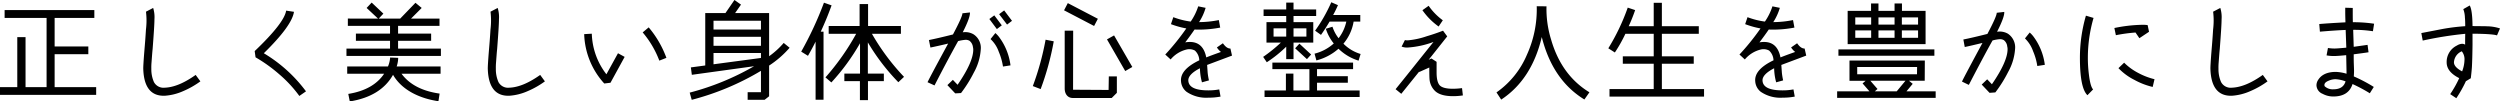<svg xmlns="http://www.w3.org/2000/svg" width="698.79" height="28.35" viewBox="0 0 698.79 28.35">
  <path id="パス_1311" data-name="パス 1311" d="M28.23-1.35H16.62v-9.21h9.42v-2.16H16.62V-20.7h11.1v-2.19H2.64v2.19H14.37V-1.35H8.49V-15.33H6.18V-1.35H1.35V.81H28.23ZM56.04-4.77C52.83-2.49,49.95-1.29,47.4-1.2a3.025,3.025,0,0,1-3.03-1.59,8.846,8.846,0,0,1-.72-3.63,16.682,16.682,0,0,1,.06-1.92c.12-1.62.21-2.85.3-3.66.33-4.29.51-7.08.51-8.34a8.564,8.564,0,0,0-.36-3.15l-1.95,1.02h-.06a20.341,20.341,0,0,1,0,4.98c-.15,2.49-.3,4.26-.39,5.31-.27,3.27-.39,5.19-.36,5.82.18,5.07,2.19,7.56,6.03,7.41A15.182,15.182,0,0,0,52.62-.27a23.879,23.879,0,0,0,4.74-2.7ZM86.88-.18A40.559,40.559,0,0,0,75.09-10.83q7.875-7.7,8.43-11.58l-2.19-.33c-.33,2.25-3.24,6.03-8.79,11.31l.24,1.74a41.647,41.647,0,0,1,6.69,4.8,34.883,34.883,0,0,1,5.55,6Zm25.74-14.13h9.24v-2.01h-9.24v-2.16H124.2v-2.04h-7.95l2.97-2.97-1.74-1.44-4.26,4.41h-6l1.29-1.38-3.27-3.09-1.41,1.5,3.18,2.97H98.58v2.04h11.79v2.16h-9.54v2.01h9.54v2.19H98.19v2.04h26.4v-2.04H112.62Zm-.39,7.17a8.093,8.093,0,0,0,.42-2.4l-2.25-.09a7.777,7.777,0,0,1-.6,2.49H98.4V-5.1h10.32c-2.01,3-5.34,4.89-10.02,5.64l.42,2.1q8.685-1.395,12.09-7.44c2.58,4.47,7.77,6.66,12.69,7.38l.33-2.13c-4.89-.69-8.43-2.55-10.65-5.55H124.5V-7.14Zm40.11,2.37c-3.21,2.28-6.09,3.48-8.64,3.57a3.025,3.025,0,0,1-3.03-1.59,8.846,8.846,0,0,1-.72-3.63,16.683,16.683,0,0,1,.06-1.92c.12-1.62.21-2.85.3-3.66.33-4.29.51-7.08.51-8.34a8.564,8.564,0,0,0-.36-3.15l-1.95,1.02h-.06a20.342,20.342,0,0,1,0,4.98c-.15,2.49-.3,4.26-.39,5.31-.27,3.27-.39,5.19-.36,5.82.18,5.07,2.19,7.56,6.03,7.41a15.182,15.182,0,0,0,5.19-1.32,23.88,23.88,0,0,0,4.74-2.7Zm35.28-4.77a28.081,28.081,0,0,0-4.95-8.52l-1.68,1.41a26.621,26.621,0,0,1,4.65,7.89Zm-13.53-1.29-3.24,5.88a19.347,19.347,0,0,1-4.08-11.34l-2.13.12a21.426,21.426,0,0,0,5.61,13.8l1.74-.21,3.96-7.23Zm46.32-2.88a22.729,22.729,0,0,1-4.08,3.72V-22.05h-9.51l1.65-2.37-1.83-1.29-2.52,3.66h-5.64V-7.41l-4.02.54.27,2.07,17.4-2.4a72.765,72.765,0,0,1-18,7.38l.57,2.01a73.637,73.637,0,0,0,19.35-8.1V.06h-3.72V2.19h4.74l1.26-.99V-7.38a27.382,27.382,0,0,0,5.73-4.98Zm-19.62-3.75v-2.46h13.26v2.46Zm0,4.56v-2.52h13.26v2.52Zm0,5.16v-3.15h13.26v1.38Zm30.87-17.22a95.937,95.937,0,0,1-6.36,13.68l1.89,1.17c.78-1.35,1.5-2.67,2.13-3.96V2.16h2.22V-16.86h-.78c1.32-2.82,2.28-5.28,3.03-7.35ZM254.04-4.23a62.48,62.48,0,0,1-8.97-12.03h8.1v-2.19h-9.18v-6.12h-2.37v6.12h-8.64v2.19h7.68a67.468,67.468,0,0,1-8.58,12.18l1.65,1.41a59.551,59.551,0,0,0,8.01-10.95v8.49h-4.38v2.1h4.35V2.28h2.25V-3.03h4.44v-2.1h-4.47v-8.73a58.531,58.531,0,0,0,8.52,11.13ZM282.03-22.8l-1.41,1.05,2.22,2.91,1.38-1.05Zm-6.54,10.89a4.5,4.5,0,0,0-2.01-4.2,4.588,4.588,0,0,0-3.03-.57c1.44-2.82,2.1-4.68,2.01-5.55l-2.1.24c0,.63-.87,2.58-2.64,5.91-2.97.75-5.19,1.26-6.72,1.56l.42,2.1c1.17-.24,2.82-.6,4.95-1.11q-4.95,9.09-5.76,10.8l1.95.9c2.85-5.55,5.07-9.66,6.6-12.39a11.228,11.228,0,0,1,2.07-.36,2.1,2.1,0,0,1,1.11.27,2.6,2.6,0,0,1,.96,1.77,2.625,2.625,0,0,1,.09.72c0,2.31-1.47,5.58-4.38,9.81l-1.32-1.38-1.53,1.47L268.35.39,269.97.3a36,36,0,0,0,3.57-5.7A15.292,15.292,0,0,0,275.49-11.91Zm3.78-9.51-1.38,1.02,2.1,2.82,1.38-1.05ZM283.8-7.44a16.662,16.662,0,0,0-3.21-7.95,7.317,7.317,0,0,0-1.02-1.08l-1.35,1.68a8.852,8.852,0,0,1,2.31,3.57,17.237,17.237,0,0,1,1.17,4.11Zm16.02-17.4-1.05,2.01,8.4,4.38,1.05-2.01ZM313.53-4.35h-2.25l-.06,3.78-9.93-.06.03-16.5h-2.37V-.99c0,1.53.81,2.67,2.28,2.67h10.86L313.53.24Zm-.78-11.46-1.98,1.11,5.1,8.85,1.98-1.14Zm-19.14,1.2a76.7,76.7,0,0,1-3.57,12.96l2.19.84a76.991,76.991,0,0,0,3.66-13.35ZM339.09-.45c-3.57,0-5.43-.87-5.58-2.64-.12-1.17.96-2.37,3.24-3.54a16.031,16.031,0,0,0,.57,3.93l1.95-.54a17.963,17.963,0,0,1-.36-2.16l-.15-2.16,6.96-2.61-.45-1.98c-.72.03-1.41-.48-2.1-1.47l-1.68,1.17a5.163,5.163,0,0,0,1.14,1.26c-2.01.72-3.39,1.23-4.11,1.53q-.855-4.32-4.59-4.32a6.662,6.662,0,0,0-1.29.12q1.665-2.2,2.61-3.6c.45.03.9.03,1.35.03a31.281,31.281,0,0,0,5.82-.57l-.39-2.1a28.285,28.285,0,0,1-5.52.57,14.911,14.911,0,0,0,1.83-3.99l-2.07-.42a16.061,16.061,0,0,1-2.1,4.26,21.345,21.345,0,0,1-4.86-1.23l-.66,1.95a25.068,25.068,0,0,0,4.29,1.2,65.193,65.193,0,0,1-5.88,7.29l1.5,1.38a8.377,8.377,0,0,1,4.38-2.76,3.277,3.277,0,0,1,2.4.27,3.871,3.871,0,0,1,1.23,2.73c-3.63,1.74-5.34,3.72-5.1,5.94A4.044,4.044,0,0,0,333-.06a9.721,9.721,0,0,0,6.12,1.65,17.818,17.818,0,0,0,3.39-.3l-.36-2.01A16.131,16.131,0,0,1,339.09-.45Zm42.57-10.17a11.264,11.264,0,0,1-4.8-2.88,12.822,12.822,0,0,0,2.85-6.18h1.86v-1.83h-7.59c.51-.93.96-1.86,1.35-2.76l-1.86-.81a43.957,43.957,0,0,1-4.53,7.95l1.65,1.17c.78-1.11,1.59-2.34,2.4-3.72h4.68a11.572,11.572,0,0,1-2.16,4.65,10.138,10.138,0,0,1-1.71-3.21l-1.86.57a12.57,12.57,0,0,0,2.22,4.11,12.668,12.668,0,0,1-5.37,2.85l.51,1.89a14.936,14.936,0,0,0,6.18-3.27,13.835,13.835,0,0,0,5.61,3.33ZM369.24-23.07h-6.33v-1.92h-2.04v1.92h-6.33v1.83h6.33v1.71h-5.52v5.73h4.02a41.754,41.754,0,0,1-4.95,3.99l1.02,1.5a35.18,35.18,0,0,0,5.43-4.35v3.48h2.04V-13.8h5.52v-5.73h-5.52v-1.71h6.33Zm-11.91,7.59v-2.31h3.54v2.31Zm5.58,0v-2.31h3.6v2.31Zm1.65,1.98-1.2,1.29,3.3,3.03,1.17-1.29ZM381.39-.42H369.48V-2.58h8.61V-4.41h-8.61V-6.39h10.08V-8.22H357v1.83h10.35V-.42h-4.47V-5.13h-2.1V-.42h-5.97V1.41h26.58Zm23.25-19.62a17,17,0,0,1-3.96-4.05l-1.74,1.23a18.674,18.674,0,0,0,4.53,4.56Zm5.37,18.96a20.311,20.311,0,0,1-2.55.18c-1.77,0-2.97-.3-3.6-.87-.63-.6-.96-1.83-.96-3.66v-3l-1.44-.93-.78.36,5.19-6.54-1.17-1.59c-1.32.51-2.85,1.05-4.59,1.56a21.833,21.833,0,0,1-5.31,1.14,2.3,2.3,0,0,1-.75-.09l-.93,1.83a4.106,4.106,0,0,0,1.65.27,25.423,25.423,0,0,0,7.26-1.56c-4.47,5.58-7.98,9.99-10.59,13.2L393.03.51l4.98-6.18.03.09,2.82-1.26q0,2.79.09,3.51a5.149,5.149,0,0,0,1.53,3.06q1.53,1.44,5.04,1.44a18.092,18.092,0,0,0,2.73-.21ZM445.62.09q-7.83-4.77-10.71-14.73a28.874,28.874,0,0,1-1.29-9.3l-2.73-.03a30.6,30.6,0,0,1-2.7,13.47A24.408,24.408,0,0,1,419.64.12l1.32,2.01c5.7-3.75,9.48-9.6,11.34-17.49Q435.315-3.345,444.21,2.1Zm32.04-.9H465.87V-7.89h8.91V-9.96h-8.91v-6.3h10.32v-2.13H465.87v-6.54h-2.28v6.54H456.6a46.715,46.715,0,0,0,1.8-4.5l-2.07-.69a59.033,59.033,0,0,1-5.43,11.37l1.83,1.17a39.525,39.525,0,0,0,2.94-5.22h7.92v6.3h-8.64v2.07h8.64V-.81H451.23v2.1h26.43Zm21.93.36c-3.57,0-5.43-.87-5.58-2.64-.12-1.17.96-2.37,3.24-3.54a16.031,16.031,0,0,0,.57,3.93l1.95-.54a17.963,17.963,0,0,1-.36-2.16l-.15-2.16,6.96-2.61-.45-1.98c-.72.03-1.41-.48-2.1-1.47l-1.68,1.17a5.163,5.163,0,0,0,1.14,1.26c-2.01.72-3.39,1.23-4.11,1.53q-.855-4.32-4.59-4.32a6.662,6.662,0,0,0-1.29.12q1.665-2.2,2.61-3.6c.45.03.9.03,1.35.03a31.281,31.281,0,0,0,5.82-.57l-.39-2.1a28.285,28.285,0,0,1-5.52.57,14.911,14.911,0,0,0,1.83-3.99l-2.07-.42a16.061,16.061,0,0,1-2.1,4.26,21.345,21.345,0,0,1-4.86-1.23l-.66,1.95a25.068,25.068,0,0,0,4.29,1.2,65.193,65.193,0,0,1-5.88,7.29l1.5,1.38a8.377,8.377,0,0,1,4.38-2.76,3.277,3.277,0,0,1,2.4.27,3.871,3.871,0,0,1,1.23,2.73c-3.63,1.74-5.34,3.72-5.1,5.94A4.044,4.044,0,0,0,493.5-.06a9.721,9.721,0,0,0,6.12,1.65,17.818,17.818,0,0,0,3.39-.3l-.36-2.01A16.131,16.131,0,0,1,499.59-.45Zm39.99-22.23h-6.6v-2.07h-2.07v2.07h-4.5v-2.07h-2.07v2.07H517.8v9.3h21.78Zm-19.65,3.84v-2.01h4.44v2.01Zm6.48,0v-2.01h4.5v2.01Zm6.54,0v-2.01h4.53v2.01Zm-13.02,3.69v-2.07h4.44v2.07Zm6.48,0v-2.07h4.5v2.07Zm6.54,0v-2.07h4.53v2.07Zm9.09,3.24H515.22v1.77h26.82ZM542.4-.18h-8.16l1.74-2.1-1.05-.87h4.41l.03-5.64H518.31v5.67h4.5l-.84.72,1.92,2.22h-9.03V1.65H542.4Zm-5.22-4.77H520.47V-6.99h16.74ZM531.51-.18h-6.12l.75-.66-2.01-2.31h9.84Zm31.08-16.11a4.584,4.584,0,0,0-3.03-.54c1.44-2.82,2.1-4.68,2.01-5.55l-2.1.24c0,.66-.87,2.64-2.61,5.91-2.97.75-5.19,1.26-6.72,1.56l.39,2.1c1.17-.24,2.82-.63,4.95-1.14-3.27,6.06-5.19,9.66-5.73,10.8l1.92.93q4.32-8.325,6.63-12.42a10.655,10.655,0,0,1,2.04-.36,2.1,2.1,0,0,1,1.11.27,2.565,2.565,0,0,1,.96,1.8,2.625,2.625,0,0,1,.09.72c0,2.31-1.47,5.58-4.38,9.81L556.8-3.54l-1.53,1.47L557.46.24l1.62-.12a36,36,0,0,0,3.57-5.7,15.3,15.3,0,0,0,1.95-6.48A4.58,4.58,0,0,0,562.59-16.29Zm7.11.75a7.316,7.316,0,0,0-1.02-1.08l-1.32,1.65a9.192,9.192,0,0,1,2.28,3.6,16.849,16.849,0,0,1,1.17,4.11l2.1-.33A16.662,16.662,0,0,0,569.7-15.54Zm14.7-5.79A42,42,0,0,0,582.72-9.6c0,5.67.69,9.15,2.1,10.5l1.59-1.62c-.51-.51-.9-1.89-1.17-4.11a36.366,36.366,0,0,1-.3-4.77,39.873,39.873,0,0,1,1.59-11.1Zm17.25,2.64a8.989,8.989,0,0,0-1.41-.09,41.494,41.494,0,0,0-7.89.9l.42,2.01a45.023,45.023,0,0,1,5.49-.75l1.08,1.59,2.7-1.8Zm1.92,15.12a19.238,19.238,0,0,1-4.53-1.74,16.073,16.073,0,0,1-3.96-2.88l-1.59,1.53a16.247,16.247,0,0,0,4.44,3.27,20.088,20.088,0,0,0,5.13,1.98Zm30.27-1.2c-3.21,2.28-6.09,3.48-8.64,3.57a3.025,3.025,0,0,1-3.03-1.59,8.845,8.845,0,0,1-.72-3.63,16.69,16.69,0,0,1,.06-1.92c.12-1.62.21-2.85.3-3.66.33-4.29.51-7.08.51-8.34a8.564,8.564,0,0,0-.36-3.15l-1.95,1.02h-.06a20.342,20.342,0,0,1,0,4.98c-.15,2.49-.3,4.26-.39,5.31-.27,3.27-.39,5.19-.36,5.82.18,5.07,2.19,7.56,6.03,7.41a15.182,15.182,0,0,0,5.19-1.32,23.88,23.88,0,0,0,4.74-2.7Zm31.11-14.31a39.495,39.495,0,0,0-5.94-.42c-.03-1.05-.03-1.98-.03-2.85v-1.14l-2.1-.06v1.2c0,.87.03,1.83.06,2.88-3.27.18-5.7.33-7.32.48l.18,2.13c3.21-.27,5.61-.42,7.2-.48l.18,4.95c-1.62.15-2.73.24-3.36.24a10.818,10.818,0,0,1-1.77-.15l-.39,2.07a11.082,11.082,0,0,0,2.07.18c.72,0,1.86-.09,3.42-.24l.09,4.53v.66a11.382,11.382,0,0,0-3-.51c-2.34,0-3.99.75-4.92,2.22a2.775,2.775,0,0,0-.48,1.53A2.669,2.669,0,0,0,650.55.51a6.183,6.183,0,0,0,3,.75c2.85,0,4.65-1.17,5.37-3.48A42.9,42.9,0,0,1,663.75.36l1.11-1.77a42.5,42.5,0,0,0-5.58-2.94c.03-.48.06-.99.06-1.56,0-.42-.03-1.08-.06-1.95-.03-.81-.03-1.47-.03-1.98v-.69c1.83-.24,3.21-.42,4.14-.57l-.27-2.07-3.87.54-.15-4.74a34.36,34.36,0,0,1,5.52.39ZM656.97-2.97c-.42,1.47-1.56,2.22-3.39,2.22a3.228,3.228,0,0,1-2.46-.87,1.079,1.079,0,0,1-.06-.33c0-.51.42-.9,1.26-1.23a4.742,4.742,0,0,1,1.89-.39A9.57,9.57,0,0,1,656.97-2.97Zm43.17-14.79a12.22,12.22,0,0,0-3.75-.6c-.15-.03-1.47-.03-3.93-.06-.03-2.91-.27-4.83-.78-5.76l-1.8,1.02a7.164,7.164,0,0,1,.45,2.34q.09.855.09,2.43a56.989,56.989,0,0,0-6.18.75l-6.09,1.17.39,2.1a101.161,101.161,0,0,1,11.88-1.89c-.03,1.35-.03,2.37-.03,3.03a1.679,1.679,0,0,0-.81-.24,2.993,2.993,0,0,0-1.47.48,5.087,5.087,0,0,0-2.88,4.71q0,2.655,3.51,4.41A30.37,30.37,0,0,1,686.22.6l1.71,1.14a35,35,0,0,0,2.7-4.8h.06l1.29-.78c.18-1.56.3-2.73.33-3.54.09-1.83.12-3.75.15-5.79v-3.12c3.87.03,6.15.21,6.84.48Zm-9.93,8.88a9.237,9.237,0,0,1-.66,3.12c-1.53-.81-2.28-1.65-2.28-2.52a3.524,3.524,0,0,1,2.19-3.09A3.533,3.533,0,0,1,690.21-8.88Z" transform="translate(-1.35 25.71)"/>
</svg>
